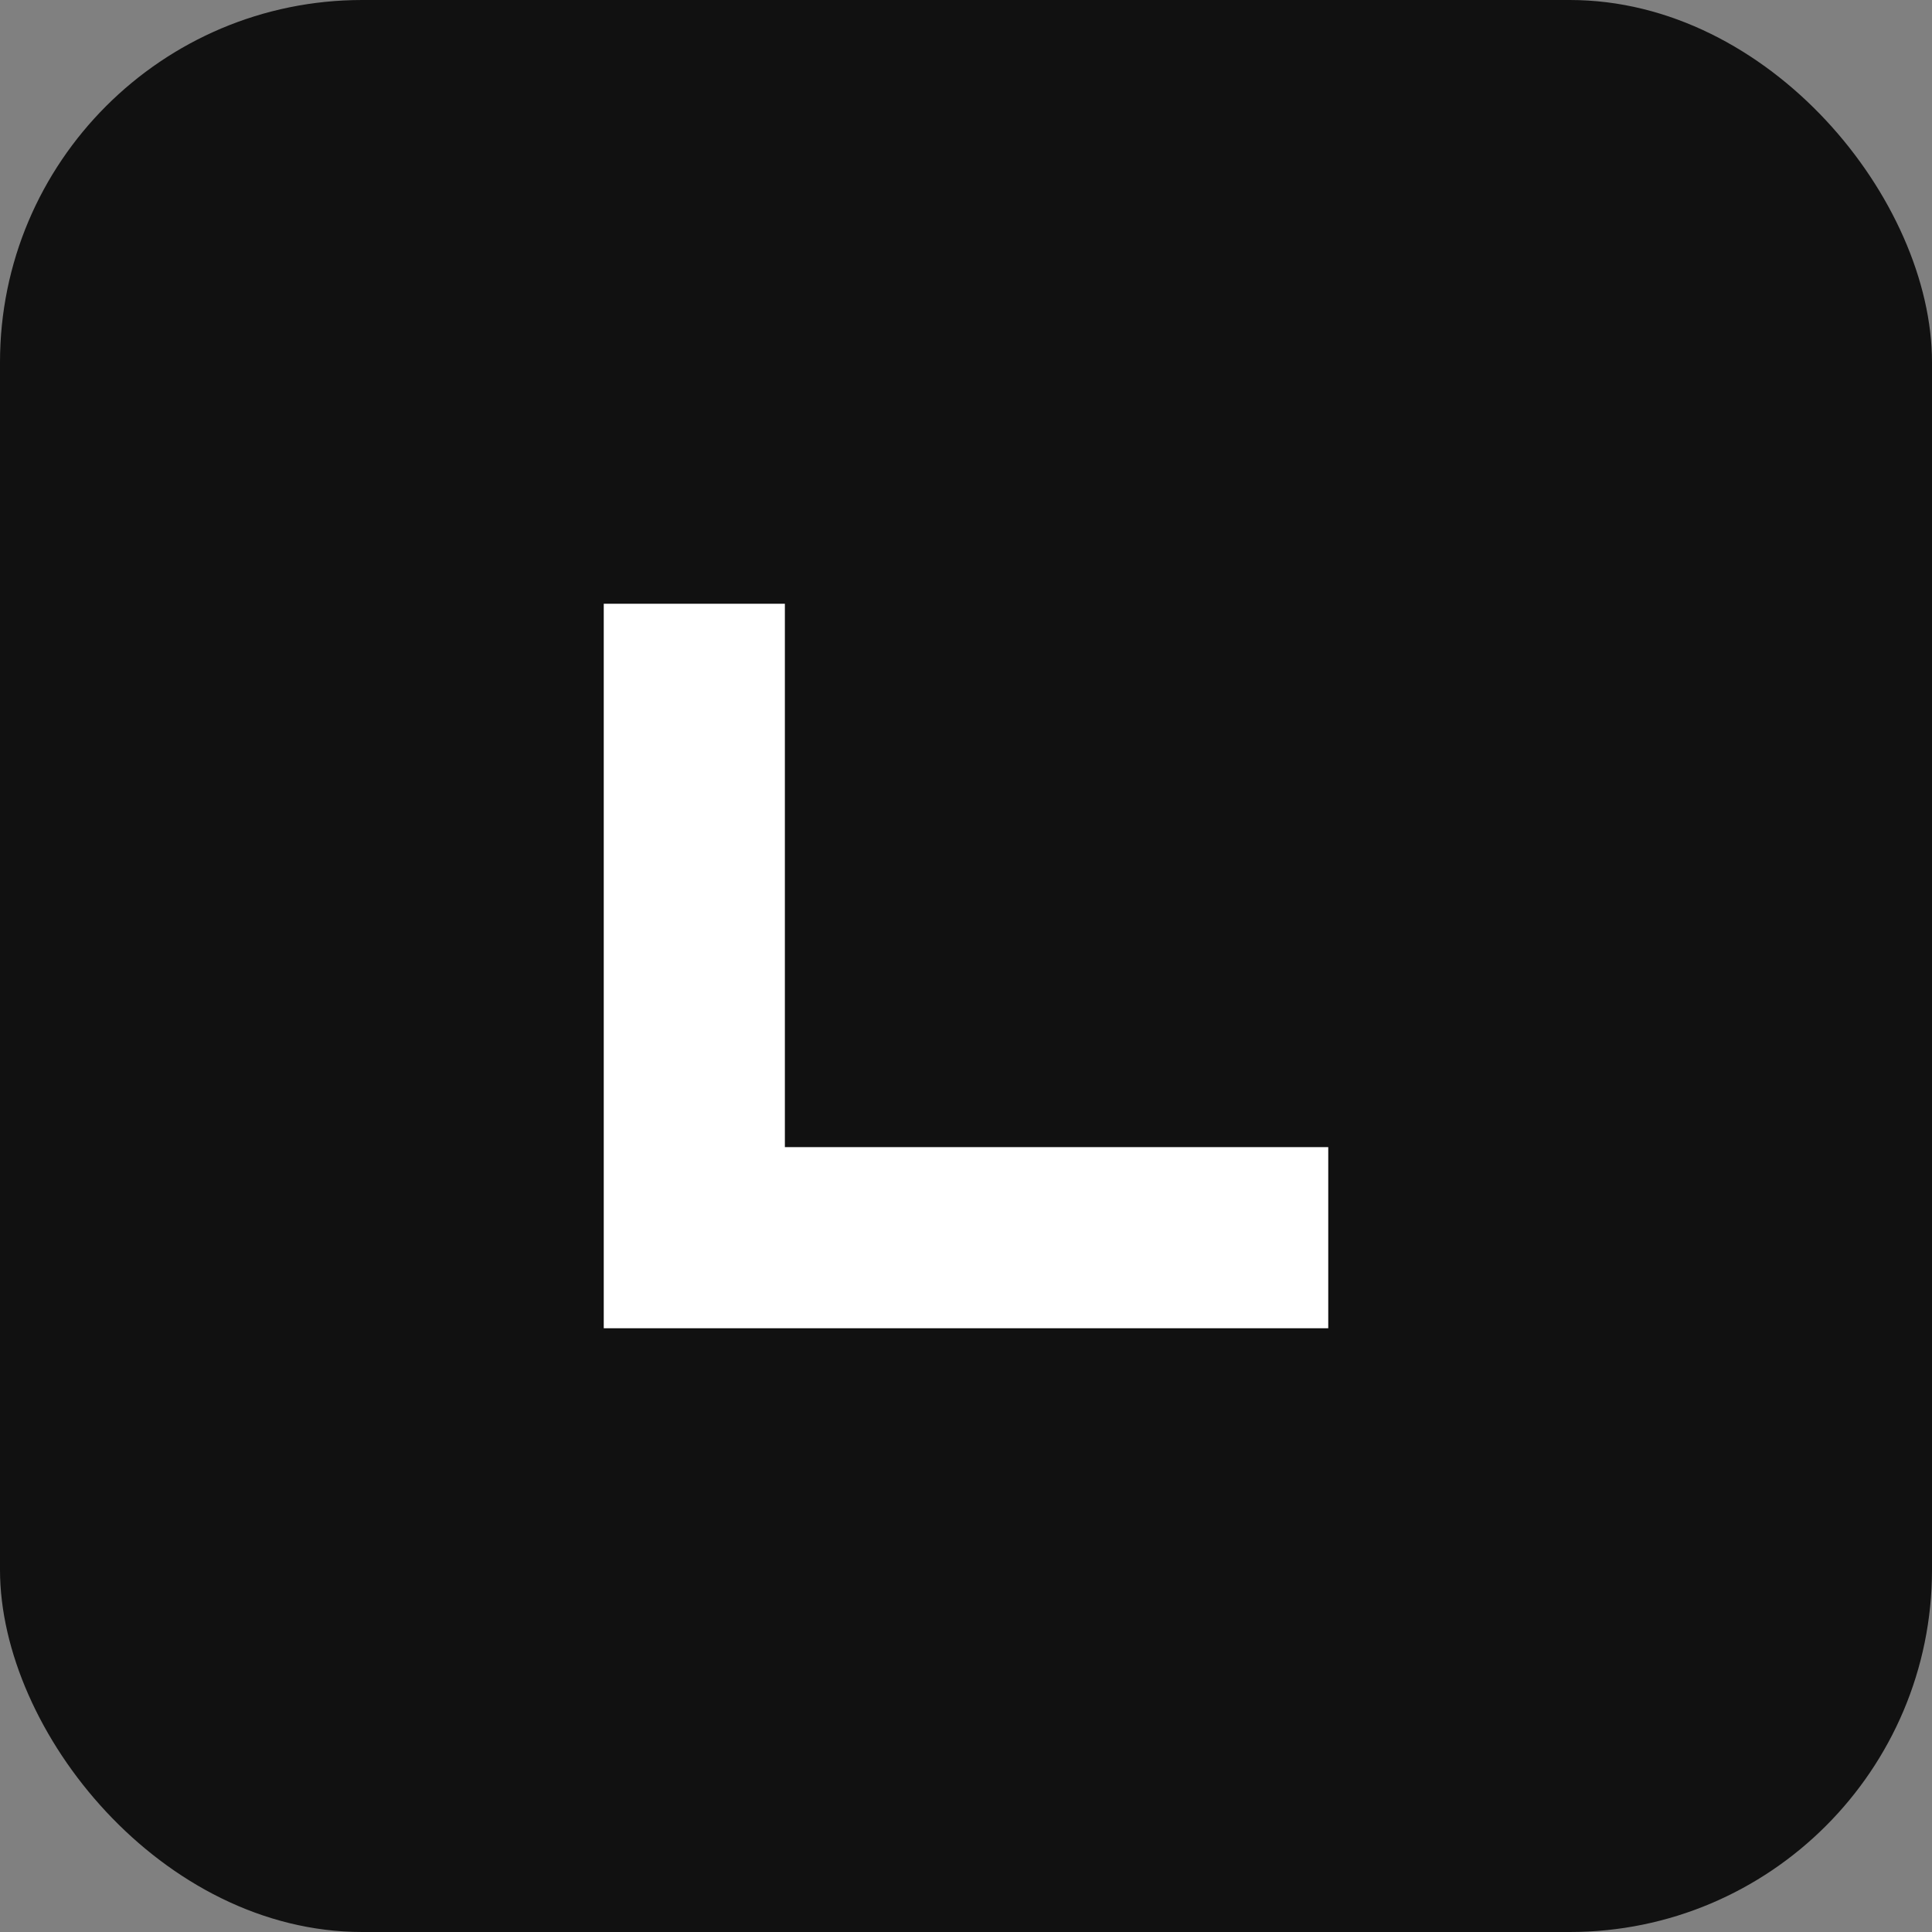 <svg xmlns="http://www.w3.org/2000/svg" viewBox="0 0 64 64">
  <rect x="0" y="0" width="64" height="64" fill="#808080" stroke="none"/>
  <rect width="64" height="64" rx="12" fill="#111"/>
  <path d="M20 44V20h6v18h18v6H20Z" fill="#fff"/>
</svg>
